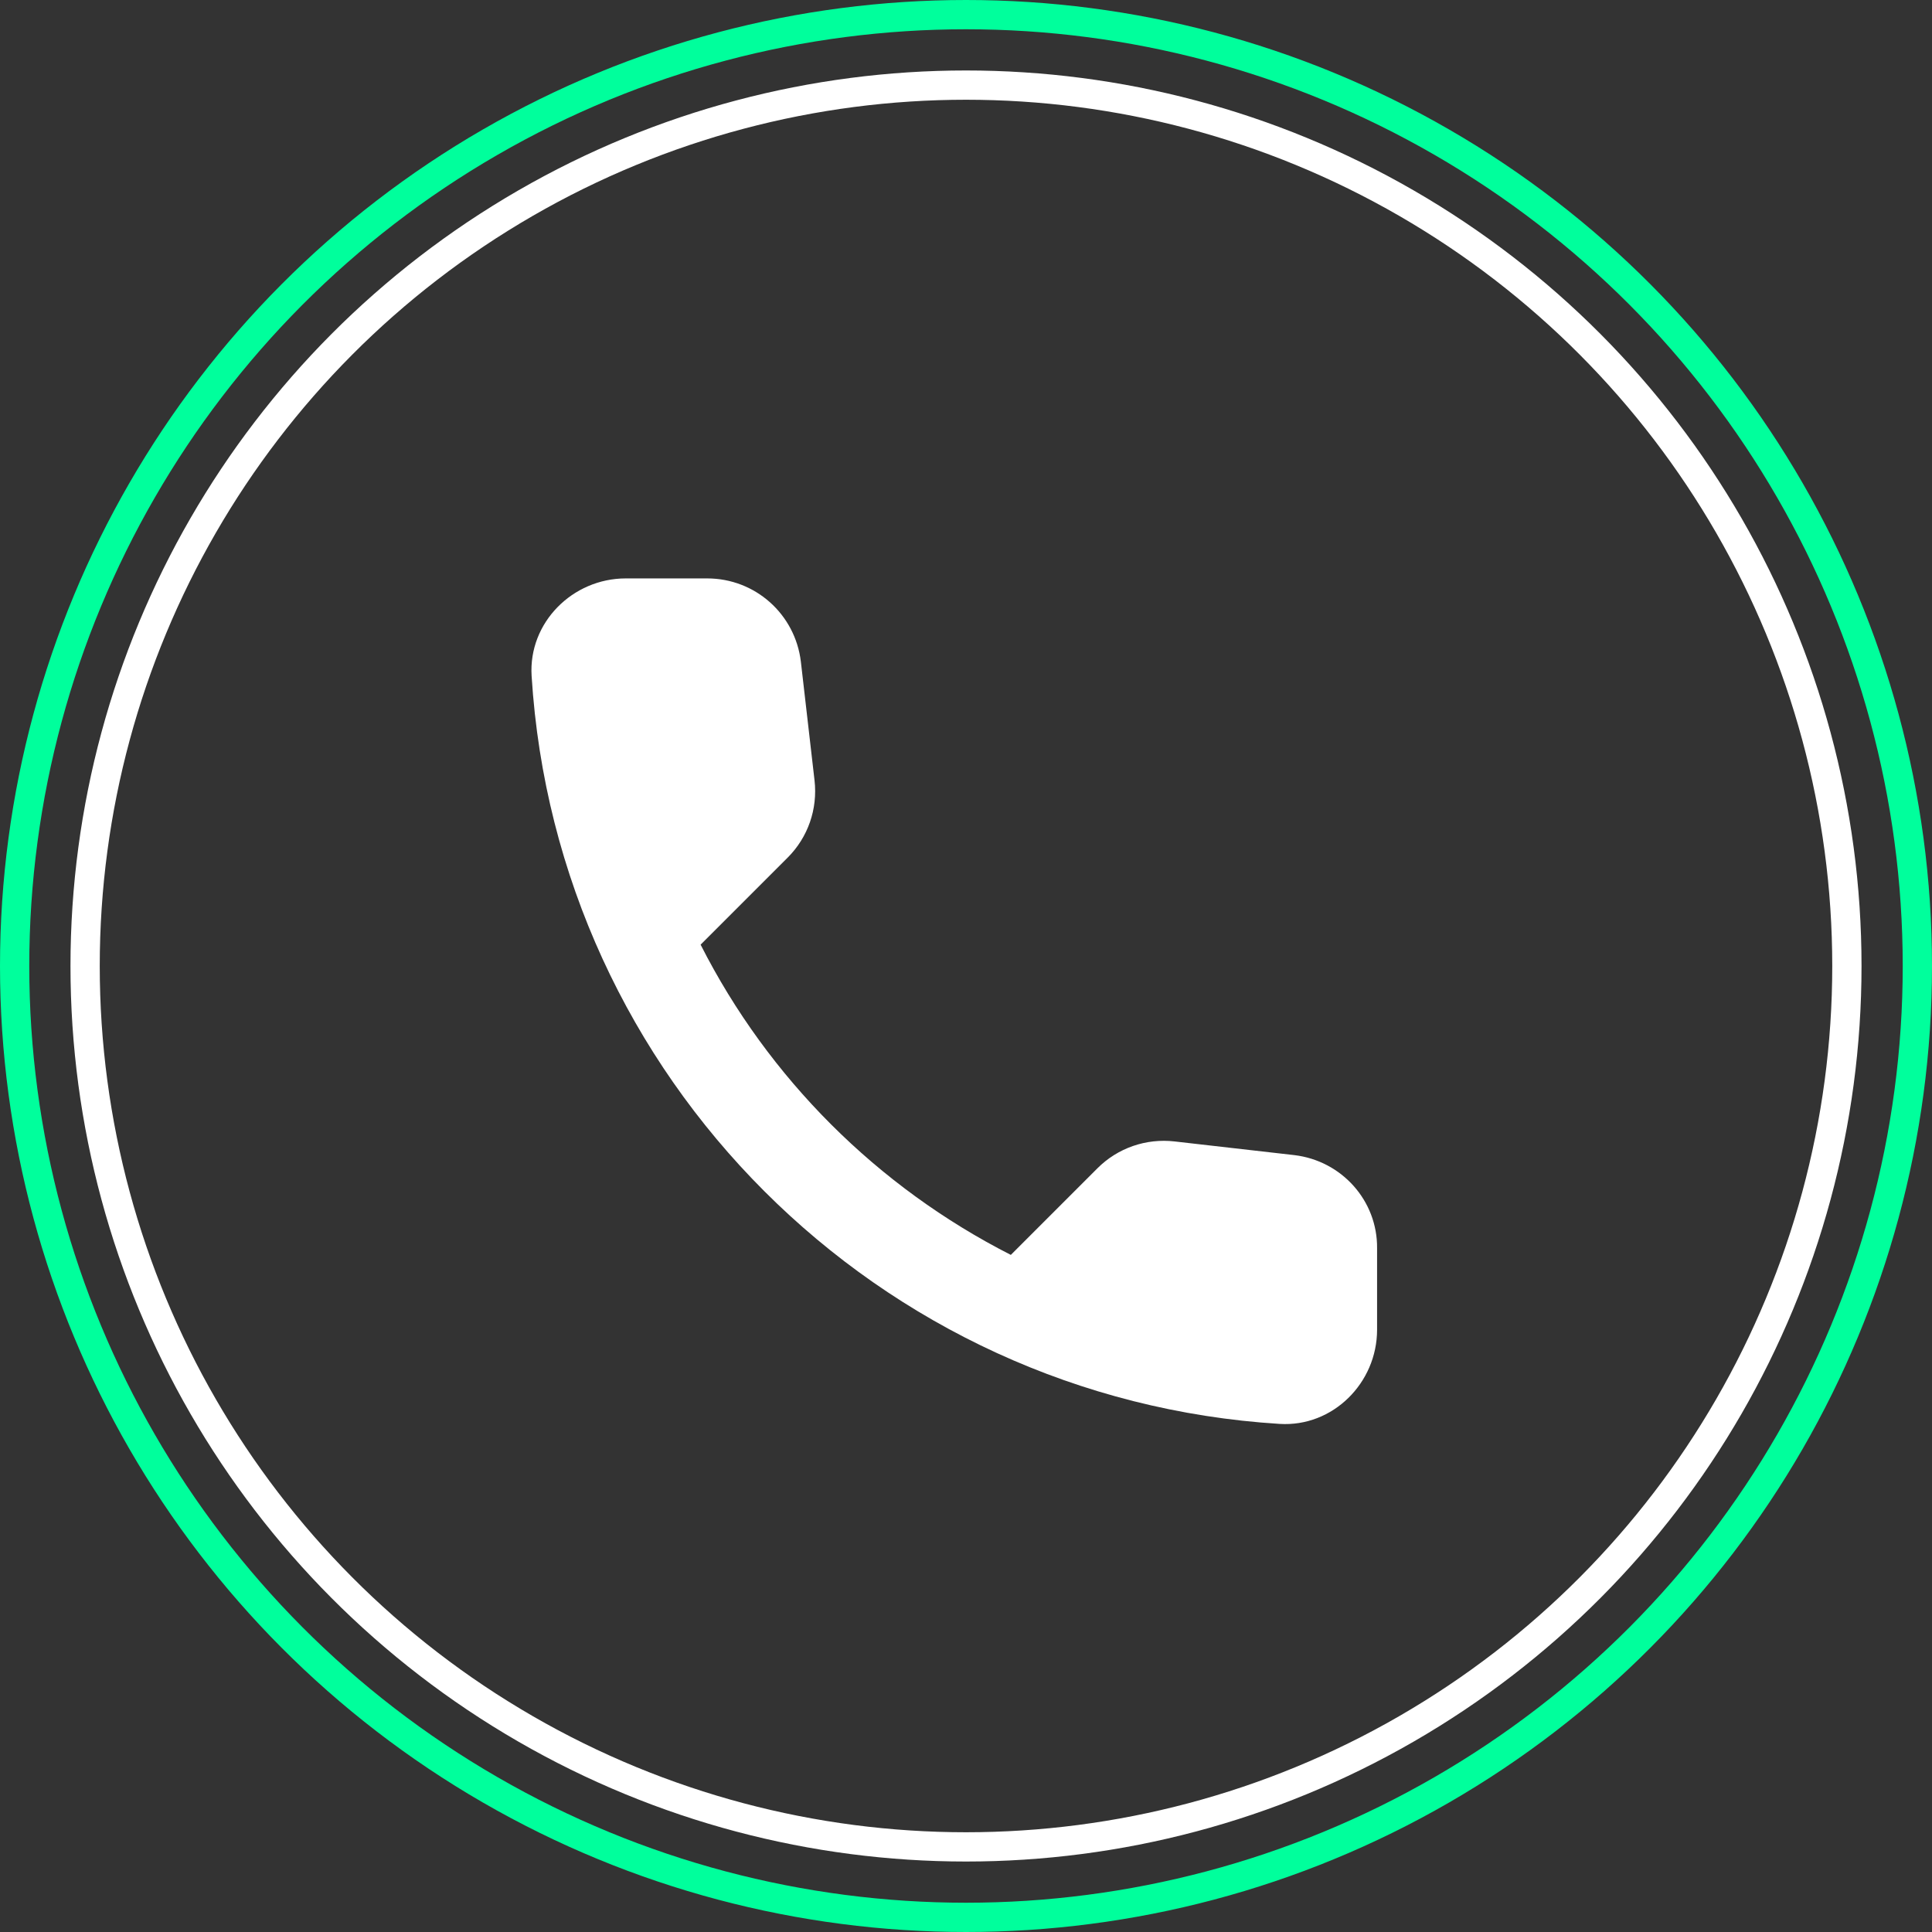 <?xml version="1.0" encoding="UTF-8"?>
<svg width="132px" height="132px" viewBox="0 0 132 132" version="1.1" xmlns="http://www.w3.org/2000/svg" xmlns:xlink="http://www.w3.org/1999/xlink">
    <rect x="0" y="0" width="132" height="132" fill="#333333" stroke="none"/>
    <!-- Generator: Sketch 51.3 (57544) - http://www.bohemiancoding.com/sketch -->
    <title>contact</title>
    <desc>Created with Sketch.</desc>
    <defs></defs>
    <g id="Page-1" stroke="none" stroke-width="1" fill="none" fill-rule="evenodd">
        <g id="hearKiosk_product_page" transform="translate(-159, -4010)">
            <g id="contact" transform="translate(160, 4011)">
                <g id="Group-22-Copy-2" stroke-width="2">
                    <g id="Group-21-Copy">
                        <g id="Group-20-Copy">
                            <circle id="Oval" stroke="#FFFFFF" transform="translate(65, 65) scale(-1, 1) translate(-65, -65) " cx="65" cy="65" r="60.185"></circle>
                            <circle id="Oval" stroke="#00FF9C" transform="translate(65, 65) scale(-1, 1) translate(-65, -65) " cx="65" cy="65" r="65"></circle>
                        </g>
                    </g>
                </g>
                <g id="round-call-24px" transform="translate(35.309, 38.519)" fill="#FFFFFF" fill-rule="nonzero">
                    <path d="M52.117,39.401 L43.947,38.468 C41.985,38.243 40.055,38.918 38.672,40.301 L32.754,46.219 C23.652,41.588 16.19,34.158 11.559,25.023 L17.509,19.073 C18.892,17.69 19.567,15.76 19.342,13.798 L18.409,5.693 C18.023,2.444 15.289,0 12.009,0 L6.445,0 C2.81,0 -0.213,3.023 0.012,6.658 C1.716,34.126 23.684,56.061 51.12,57.766 C54.754,57.991 57.777,54.968 57.777,51.333 L57.777,45.769 C57.81,42.52 55.365,39.786 52.117,39.401 Z" id="Shape"></path>
                </g>
            </g>
        </g>
    </g>
</svg>